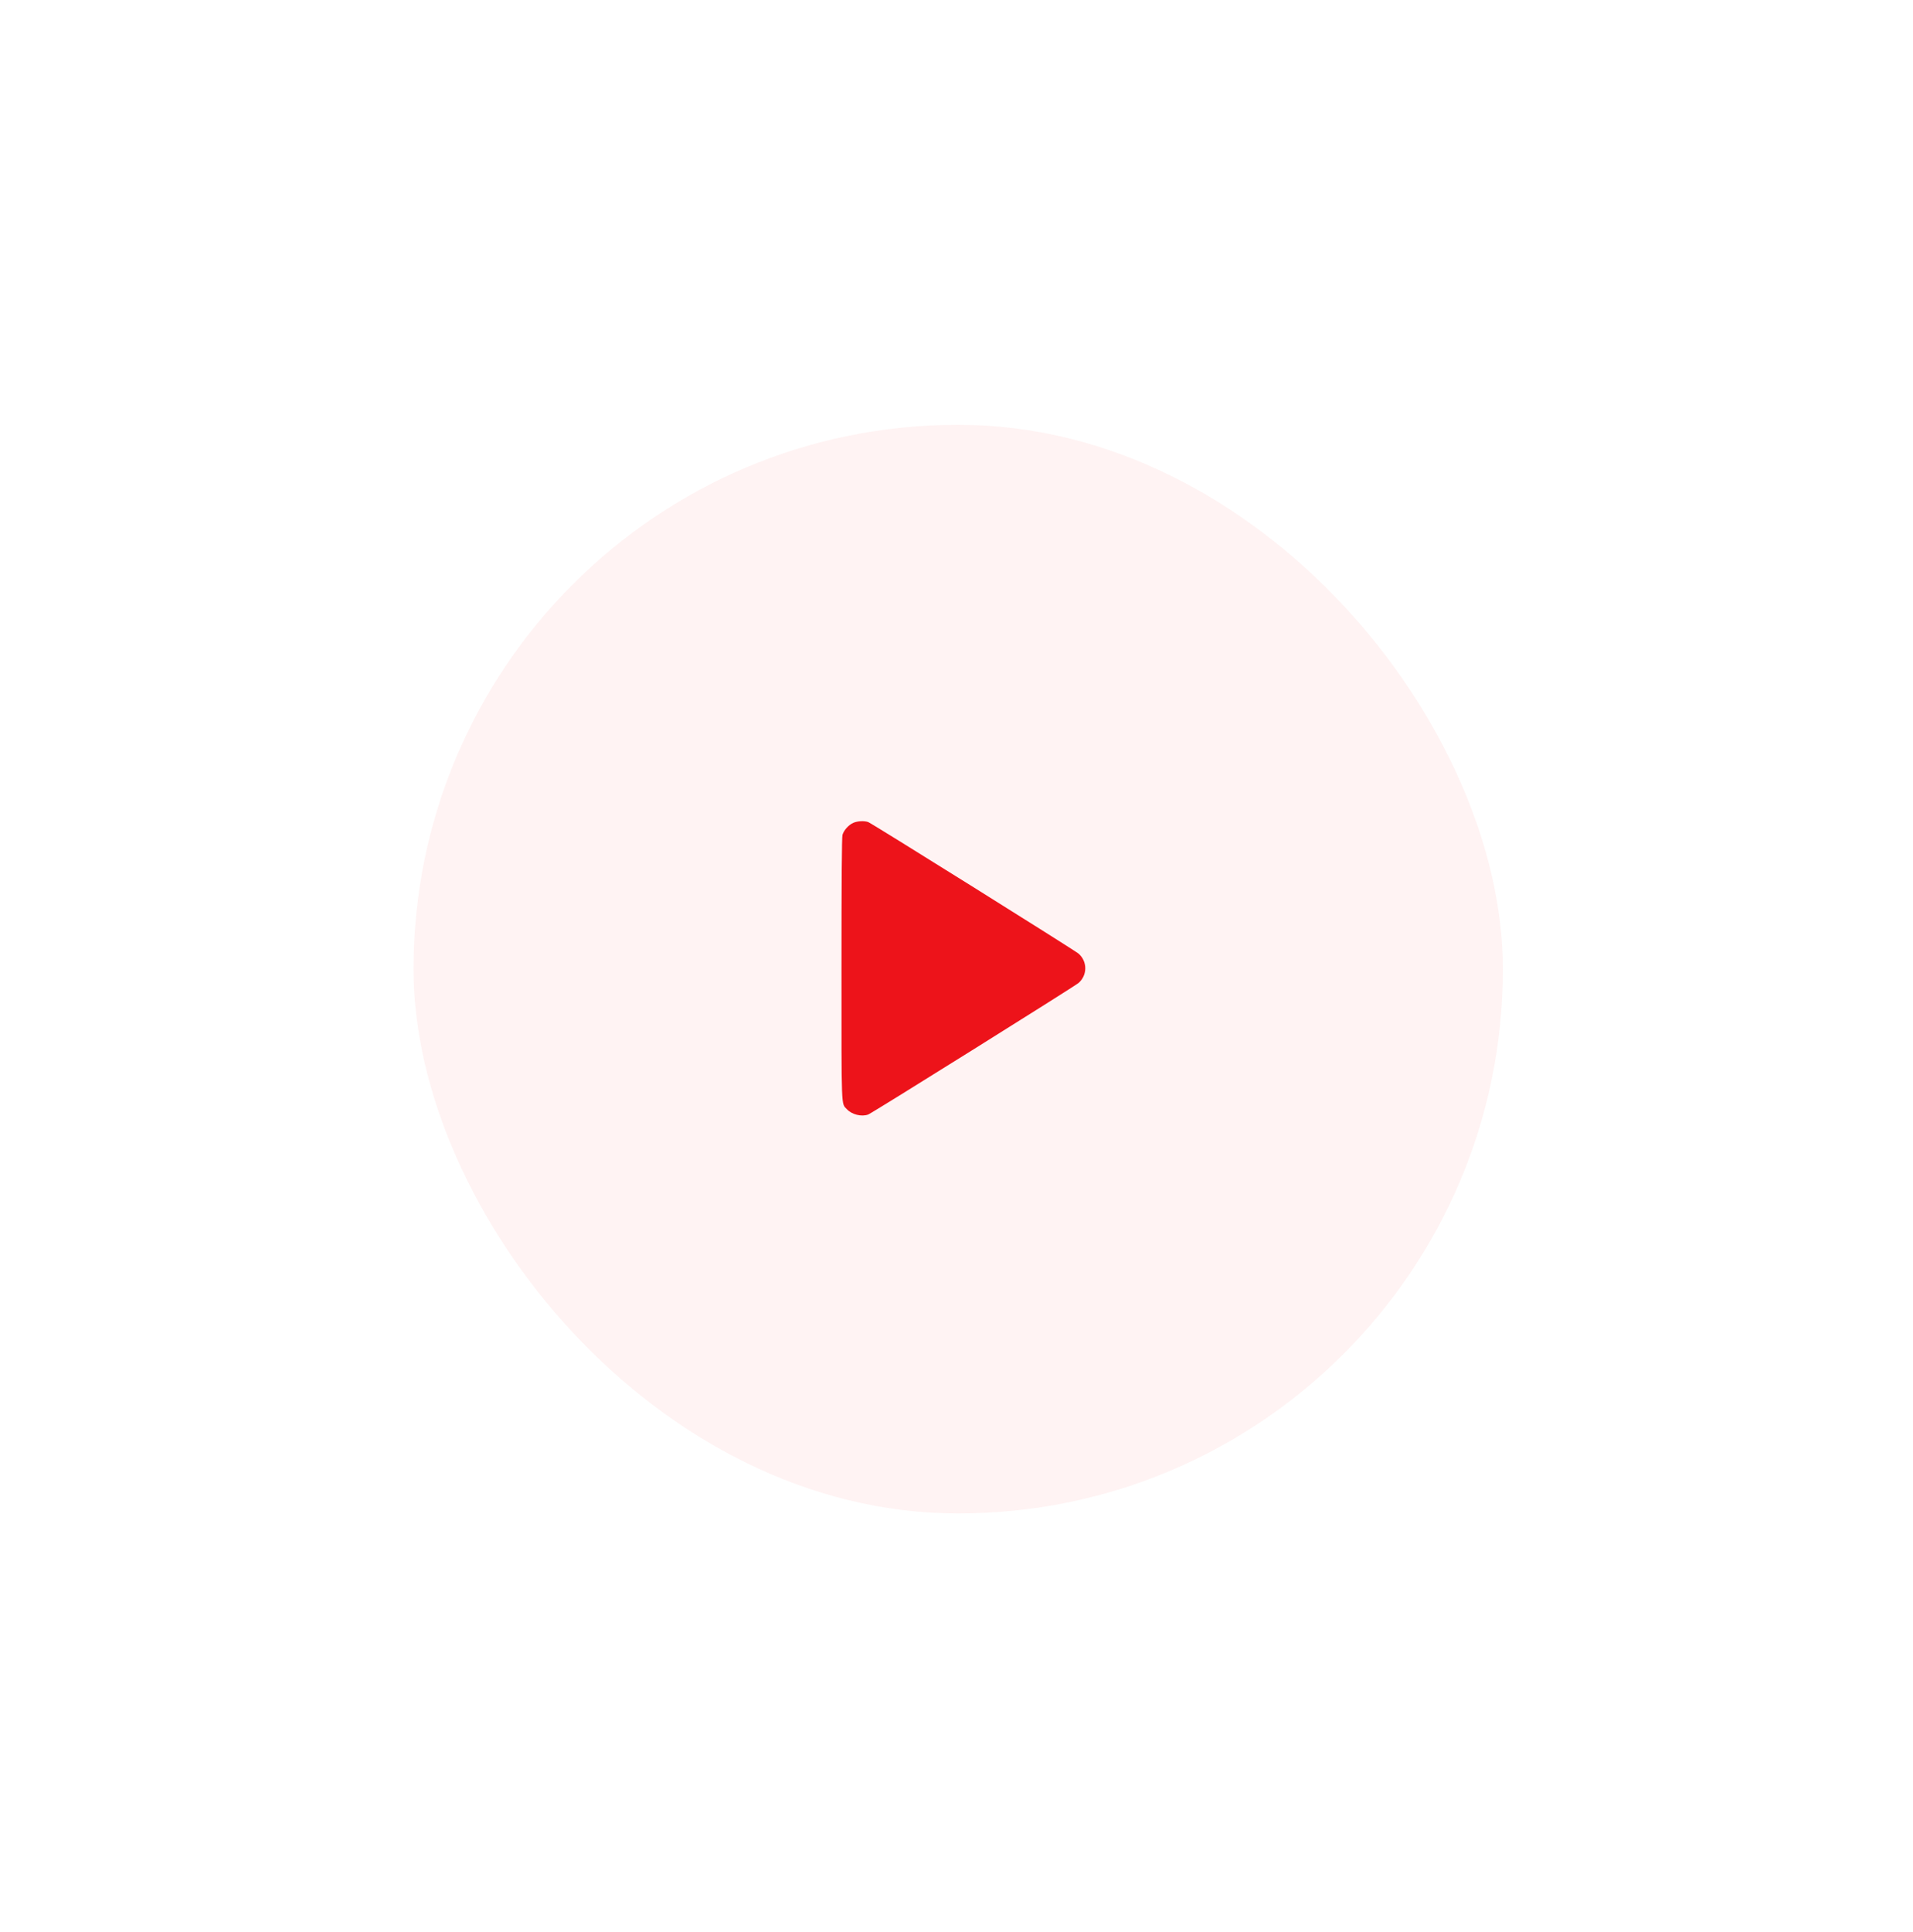 <?xml version="1.0" encoding="UTF-8"?> <svg xmlns="http://www.w3.org/2000/svg" width="105" height="106" viewBox="0 0 105 106" fill="none"> <g filter="url(#filter0_bd_2_41)"> <rect x="14" y="14.611" width="76.552" height="76.552" rx="38.276" fill="white" fill-opacity="0.08" shape-rendering="crispEdges"></rect> </g> <g filter="url(#filter1_bd_2_41)"> <rect x="22.697" y="23.31" width="59.793" height="59.73" rx="29.865" fill="#FFF3F3"></rect> </g> <path fill-rule="evenodd" clip-rule="evenodd" d="M46.83 45.151C46.57 45.269 46.312 45.56 46.241 45.812C46.205 45.944 46.187 48.33 46.187 53.17C46.187 61.02 46.167 60.526 46.486 60.865C46.762 61.159 47.295 61.29 47.656 61.153C47.868 61.073 58.994 54.116 59.201 53.934C59.691 53.505 59.691 52.756 59.201 52.326C58.994 52.145 47.868 45.188 47.656 45.107C47.444 45.027 47.058 45.047 46.83 45.151Z" fill="white"></path> <path fill-rule="evenodd" clip-rule="evenodd" d="M46.83 45.151C46.57 45.269 46.312 45.56 46.241 45.812C46.205 45.944 46.187 48.33 46.187 53.17C46.187 61.02 46.167 60.526 46.486 60.865C46.762 61.159 47.295 61.29 47.656 61.153C47.868 61.073 58.994 54.116 59.201 53.934C59.691 53.505 59.691 52.756 59.201 52.326C58.994 52.145 47.868 45.188 47.656 45.107C47.444 45.027 47.058 45.047 46.83 45.151Z" fill="#ED131A"></path> <defs> <filter id="filter0_bd_2_41" x="0.048" y="0.659" width="104.455" height="104.455" filterUnits="userSpaceOnUse" color-interpolation-filters="sRGB"> <feFlood flood-opacity="0" result="BackgroundImageFix"></feFlood> <feGaussianBlur in="BackgroundImage" stdDeviation="3.045"></feGaussianBlur> <feComposite in2="SourceAlpha" operator="in" result="effect1_backgroundBlur_2_41"></feComposite> <feColorMatrix in="SourceAlpha" type="matrix" values="0 0 0 0 0 0 0 0 0 0 0 0 0 0 0 0 0 0 127 0" result="hardAlpha"></feColorMatrix> <feOffset></feOffset> <feGaussianBlur stdDeviation="6.976"></feGaussianBlur> <feComposite in2="hardAlpha" operator="out"></feComposite> <feColorMatrix type="matrix" values="0 0 0 0 0 0 0 0 0 0 0 0 0 0 0 0 0 0 0.35 0"></feColorMatrix> <feBlend mode="normal" in2="effect1_backgroundBlur_2_41" result="effect2_dropShadow_2_41"></feBlend> <feBlend mode="normal" in="SourceGraphic" in2="effect2_dropShadow_2_41" result="shape"></feBlend> </filter> <filter id="filter1_bd_2_41" x="8.746" y="9.359" width="87.697" height="87.634" filterUnits="userSpaceOnUse" color-interpolation-filters="sRGB"> <feFlood flood-opacity="0" result="BackgroundImageFix"></feFlood> <feGaussianBlur in="BackgroundImage" stdDeviation="2.491"></feGaussianBlur> <feComposite in2="SourceAlpha" operator="in" result="effect1_backgroundBlur_2_41"></feComposite> <feColorMatrix in="SourceAlpha" type="matrix" values="0 0 0 0 0 0 0 0 0 0 0 0 0 0 0 0 0 0 127 0" result="hardAlpha"></feColorMatrix> <feOffset></feOffset> <feGaussianBlur stdDeviation="6.976"></feGaussianBlur> <feComposite in2="hardAlpha" operator="out"></feComposite> <feColorMatrix type="matrix" values="0 0 0 0 0 0 0 0 0 0 0 0 0 0 0 0 0 0 0.35 0"></feColorMatrix> <feBlend mode="normal" in2="effect1_backgroundBlur_2_41" result="effect2_dropShadow_2_41"></feBlend> <feBlend mode="normal" in="SourceGraphic" in2="effect2_dropShadow_2_41" result="shape"></feBlend> </filter> </defs> </svg> 